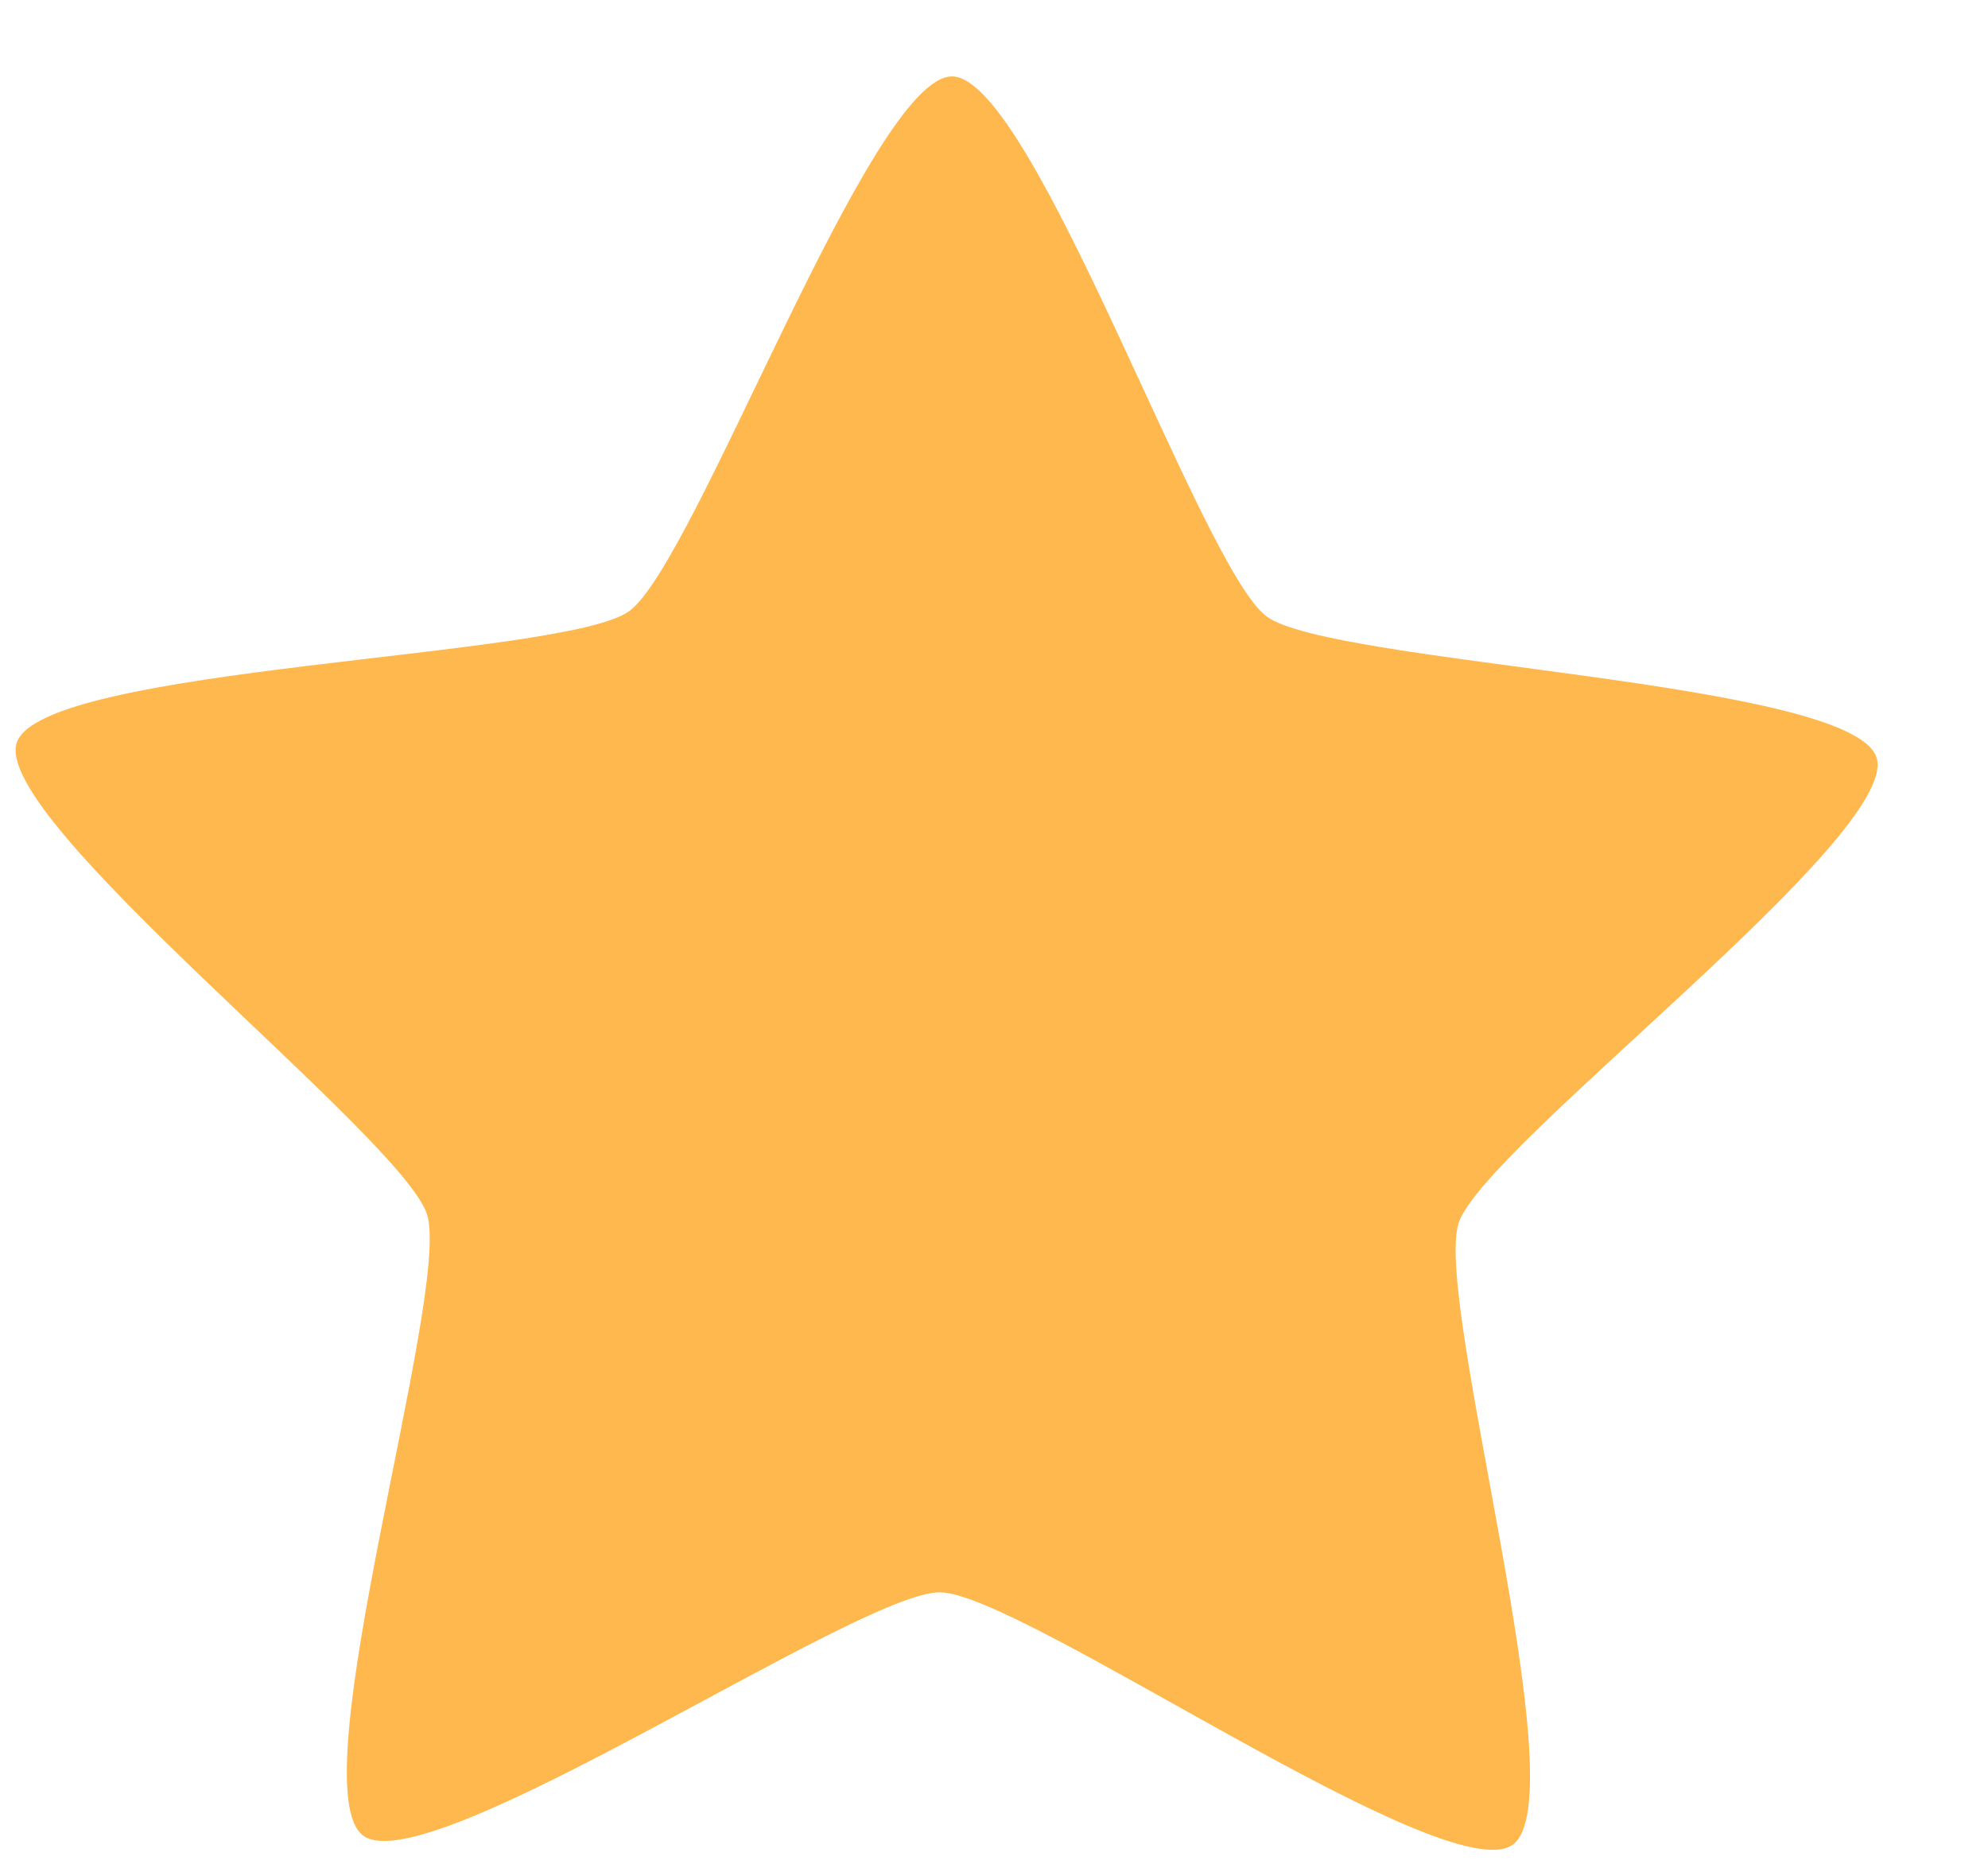 <svg width="16" height="15" viewBox="0 0 16 15" fill="none" xmlns="http://www.w3.org/2000/svg">
<path d="M12.174 14.847C11.641 15.227 8.22 12.82 7.565 12.815C6.909 12.809 3.45 15.161 2.923 14.773C2.396 14.385 3.635 10.397 3.437 9.774C3.24 9.151 -0.072 6.597 0.135 5.977C0.343 5.357 4.529 5.3 5.062 4.92C5.596 4.54 7.008 0.61 7.663 0.615C8.318 0.621 9.667 4.573 10.194 4.961C10.721 5.35 14.906 5.475 15.103 6.097C15.301 6.72 11.948 9.221 11.74 9.841C11.533 10.46 12.707 14.468 12.174 14.847Z" fill="#FEB84E"/>
</svg>
